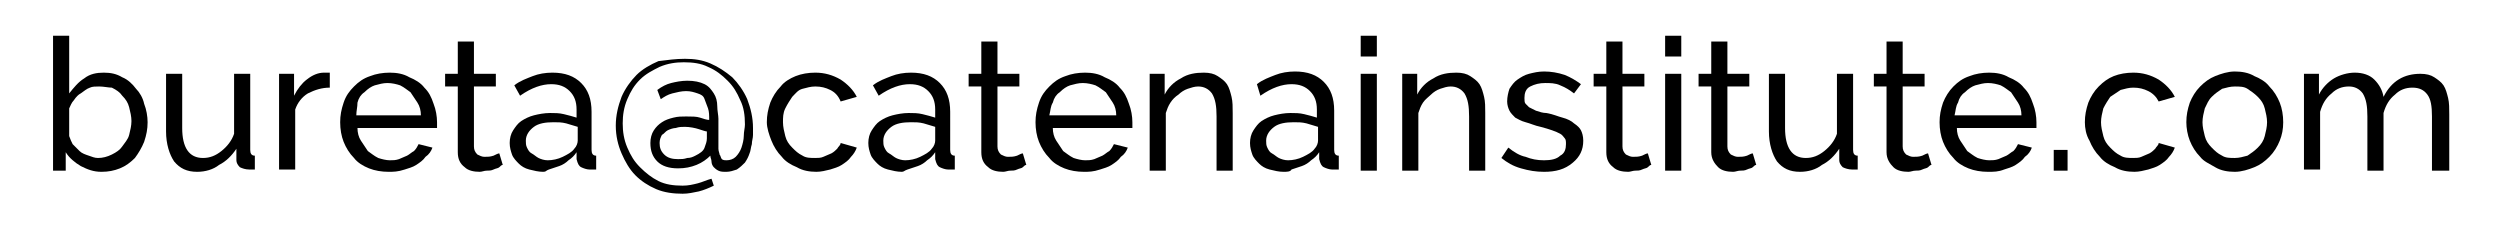 <?xml version="1.0" encoding="utf-8"?>
<!-- Generator: Adobe Illustrator 22.1.0, SVG Export Plug-In . SVG Version: 6.00 Build 0)  -->
<svg version="1.1" id="Layer_1" xmlns="http://www.w3.org/2000/svg" xmlns:xlink="http://www.w3.org/1999/xlink" x="0px" y="0px"
	 viewBox="0 0 216.8 20.2" style="enable-background:new 0 0 216.8 20.2;" xml:space="preserve">
<g>
	<path d="M8.8,14.9c-0.7,0-1.2-0.2-1.8-0.5c-0.5-0.3-1-0.7-1.3-1.2v1.6H4.6V3.1H6v5c0.4-0.5,0.8-1,1.3-1.3C7.8,6.4,8.4,6.3,9,6.3
		c0.6,0,1.1,0.1,1.6,0.4c0.5,0.2,0.9,0.6,1.2,1C12.1,8,12.4,8.5,12.5,9c0.2,0.5,0.3,1.1,0.3,1.6c0,0.6-0.1,1.1-0.3,1.7
		c-0.2,0.5-0.5,1-0.8,1.4c-0.4,0.4-0.8,0.7-1.3,0.9C9.9,14.8,9.4,14.9,8.8,14.9z M8.5,13.7c0.4,0,0.8-0.1,1.2-0.3
		c0.4-0.2,0.7-0.4,0.9-0.7s0.5-0.6,0.6-1c0.1-0.4,0.2-0.8,0.2-1.2c0-0.4-0.1-0.8-0.2-1.2c-0.1-0.4-0.3-0.7-0.6-1
		c-0.2-0.3-0.5-0.5-0.9-0.7C9.4,7.6,9,7.5,8.6,7.5C8.3,7.5,8,7.5,7.8,7.6C7.5,7.7,7.3,7.9,7,8.1C6.8,8.2,6.6,8.4,6.4,8.7
		C6.2,8.9,6.1,9.2,6,9.4v2.4c0.1,0.3,0.2,0.5,0.3,0.7c0.2,0.2,0.4,0.4,0.6,0.6c0.2,0.2,0.5,0.3,0.8,0.4C8,13.6,8.2,13.7,8.5,13.7z"
		/>
	<path d="M17.1,14.9c-0.9,0-1.5-0.3-2-0.9c-0.4-0.6-0.7-1.5-0.7-2.6v-5h1.4v4.7c0,1.7,0.6,2.6,1.8,2.6c0.6,0,1.1-0.2,1.6-0.6
		c0.5-0.4,0.9-0.9,1.1-1.5V6.4h1.4V13c0,0.3,0.1,0.5,0.4,0.5v1.2c-0.1,0-0.2,0-0.3,0s-0.2,0-0.2,0c-0.3,0-0.6-0.1-0.8-0.2
		c-0.2-0.2-0.3-0.4-0.3-0.6l0-1c-0.4,0.6-0.9,1.1-1.5,1.4C18.5,14.7,17.8,14.9,17.1,14.9z"/>
	<path d="M28.6,7.6c-0.7,0-1.3,0.2-1.9,0.5c-0.5,0.3-0.9,0.8-1.1,1.4v5.2h-1.4V6.4h1.3v1.9c0.3-0.6,0.7-1.1,1.1-1.4
		c0.5-0.4,1-0.6,1.5-0.6c0.1,0,0.2,0,0.3,0c0.1,0,0.1,0,0.2,0V7.6z"/>
	<path d="M33.7,14.9c-0.6,0-1.2-0.1-1.7-0.3c-0.5-0.2-1-0.5-1.3-0.9c-0.4-0.4-0.7-0.9-0.9-1.4c-0.2-0.5-0.3-1.1-0.3-1.7
		c0-0.6,0.1-1.1,0.3-1.7s0.5-1,0.9-1.4c0.4-0.4,0.8-0.7,1.4-0.9c0.5-0.2,1.1-0.3,1.7-0.3c0.6,0,1.2,0.1,1.7,0.4
		c0.5,0.2,1,0.5,1.3,0.9c0.4,0.4,0.6,0.8,0.8,1.4c0.2,0.5,0.3,1.1,0.3,1.6c0,0.1,0,0.2,0,0.3c0,0.1,0,0.2,0,0.2h-6.9
		c0,0.4,0.1,0.8,0.3,1.1c0.2,0.3,0.4,0.6,0.6,0.9c0.3,0.2,0.5,0.4,0.9,0.6c0.3,0.1,0.7,0.2,1,0.2c0.3,0,0.5,0,0.8-0.1
		c0.2-0.1,0.5-0.2,0.7-0.3c0.2-0.1,0.4-0.3,0.6-0.4c0.2-0.2,0.3-0.4,0.4-0.6l1.2,0.3c-0.1,0.3-0.3,0.6-0.6,0.8
		c-0.2,0.3-0.5,0.5-0.8,0.7c-0.3,0.2-0.7,0.3-1,0.4C34.5,14.9,34.1,14.9,33.7,14.9z M36.5,10c0-0.4-0.1-0.8-0.3-1.1
		s-0.4-0.6-0.6-0.9c-0.3-0.2-0.5-0.4-0.9-0.6c-0.3-0.1-0.7-0.2-1.1-0.2c-0.4,0-0.7,0.1-1.1,0.2c-0.3,0.1-0.6,0.3-0.9,0.6
		c-0.3,0.2-0.5,0.5-0.6,0.9C31,9.3,30.9,9.6,30.9,10H36.5z"/>
	<path d="M43.6,14.3c-0.1,0-0.2,0.1-0.3,0.2c-0.1,0.1-0.3,0.1-0.5,0.2c-0.2,0.1-0.4,0.1-0.6,0.1c-0.2,0-0.4,0.1-0.6,0.1
		c-0.5,0-1-0.1-1.3-0.4c-0.4-0.3-0.6-0.7-0.6-1.3V7.5h-1.1V6.4h1.1V3.6h1.4v2.8H43v1.1h-1.9v5.2c0,0.3,0.1,0.5,0.3,0.7
		c0.2,0.1,0.4,0.2,0.6,0.2c0.3,0,0.5,0,0.8-0.1c0.2-0.1,0.4-0.2,0.5-0.2L43.6,14.3z"/>
	<path d="M47.1,14.9c-0.4,0-0.8-0.1-1.2-0.2s-0.7-0.3-0.9-0.5s-0.5-0.5-0.6-0.8s-0.2-0.6-0.2-1c0-0.4,0.1-0.8,0.3-1.1
		c0.2-0.3,0.4-0.6,0.7-0.8c0.3-0.2,0.7-0.4,1.1-0.5s0.9-0.2,1.4-0.2c0.4,0,0.8,0,1.2,0.1c0.4,0.1,0.8,0.2,1.1,0.3V9.5
		c0-0.7-0.2-1.2-0.6-1.6c-0.4-0.4-0.9-0.6-1.6-0.6c-0.8,0-1.7,0.3-2.7,1l-0.5-0.9c0.5-0.4,1.1-0.6,1.6-0.8c0.5-0.2,1.1-0.3,1.7-0.3
		c1.1,0,1.9,0.3,2.5,0.9c0.6,0.6,0.9,1.4,0.9,2.5V13c0,0.3,0.1,0.5,0.4,0.5v1.2c-0.1,0-0.2,0-0.3,0c-0.1,0-0.2,0-0.3,0
		c-0.2,0-0.5-0.1-0.7-0.2c-0.2-0.1-0.3-0.3-0.4-0.7l0-0.6c-0.2,0.3-0.4,0.5-0.7,0.7c-0.2,0.2-0.5,0.4-0.8,0.5s-0.6,0.2-0.9,0.3
		S47.4,14.9,47.1,14.9z M47.5,13.9c0.4,0,0.9-0.1,1.3-0.3s0.8-0.4,1-0.7c0.2-0.2,0.3-0.5,0.3-0.7V11c-0.3-0.1-0.7-0.2-1-0.3
		c-0.4-0.1-0.7-0.1-1.1-0.1c-0.7,0-1.3,0.1-1.7,0.4s-0.7,0.7-0.7,1.2c0,0.2,0,0.4,0.1,0.6c0.1,0.2,0.2,0.4,0.4,0.5
		c0.2,0.1,0.4,0.3,0.6,0.4C46.9,13.8,47.2,13.9,47.5,13.9z"/>
	<path d="M59.4,5.1c0.8,0,1.5,0.1,2.2,0.4c0.7,0.3,1.3,0.7,1.9,1.2c0.5,0.5,1,1.2,1.3,1.9c0.3,0.8,0.5,1.6,0.5,2.5
		c0,0.1,0,0.3,0,0.6c0,0.3-0.1,0.5-0.1,0.8c-0.1,0.3-0.1,0.6-0.2,0.8c-0.1,0.3-0.2,0.5-0.4,0.8c-0.2,0.2-0.4,0.4-0.7,0.6
		c-0.3,0.1-0.6,0.2-0.9,0.2c-0.3,0-0.5,0-0.7-0.1c-0.2-0.1-0.3-0.2-0.4-0.3c-0.1-0.1-0.2-0.3-0.2-0.5c0-0.2-0.1-0.3-0.1-0.5
		c-0.3,0.3-0.7,0.6-1.2,0.8c-0.5,0.2-1,0.3-1.6,0.3c-0.8,0-1.4-0.2-1.8-0.6s-0.6-0.9-0.6-1.6c0-0.4,0.1-0.8,0.3-1.1
		c0.2-0.3,0.4-0.5,0.7-0.7c0.3-0.2,0.6-0.3,1-0.4s0.7-0.1,1.1-0.1c0.5,0,0.9,0,1.2,0.1c0.3,0.1,0.6,0.2,0.8,0.2c0-0.4,0-0.7-0.1-1
		c-0.1-0.3-0.2-0.5-0.3-0.8s-0.3-0.4-0.6-0.5c-0.3-0.1-0.6-0.2-1-0.2c-0.4,0-0.8,0.1-1.2,0.2c-0.4,0.1-0.7,0.3-1,0.5l-0.3-0.8
		c0.4-0.3,0.8-0.5,1.2-0.6c0.4-0.1,0.9-0.2,1.4-0.2c0.6,0,1.1,0.1,1.5,0.3c0.4,0.2,0.6,0.5,0.8,0.8c0.2,0.3,0.3,0.7,0.3,1.1
		c0,0.4,0.1,0.8,0.1,1.1v1.9c0,0.2,0,0.5,0,0.7s0.1,0.4,0.1,0.5c0.1,0.1,0.1,0.3,0.2,0.4c0.1,0.1,0.3,0.1,0.4,0.1
		c0.3,0,0.6-0.1,0.8-0.3c0.2-0.2,0.4-0.5,0.5-0.8s0.2-0.7,0.2-1c0-0.4,0.1-0.7,0.1-1c0-0.8-0.1-1.5-0.4-2.1
		c-0.3-0.7-0.6-1.2-1.1-1.7c-0.5-0.5-1-0.9-1.7-1.2c-0.6-0.3-1.3-0.4-2.1-0.4c-0.7,0-1.4,0.1-2.1,0.4c-0.6,0.3-1.2,0.6-1.7,1.1
		s-0.8,1-1.1,1.7c-0.3,0.7-0.4,1.4-0.4,2.1c0,0.7,0.1,1.4,0.4,2.1c0.3,0.7,0.6,1.2,1.1,1.7c0.5,0.5,1,0.9,1.6,1.2s1.3,0.4,2.1,0.4
		c0.5,0,0.9-0.1,1.3-0.2c0.4-0.1,0.8-0.3,1.2-0.4l0.2,0.6c-0.4,0.2-0.9,0.4-1.3,0.5c-0.5,0.1-0.9,0.2-1.4,0.2
		c-0.8,0-1.6-0.1-2.3-0.4c-0.7-0.3-1.3-0.7-1.8-1.2c-0.5-0.5-0.9-1.2-1.2-1.9c-0.3-0.7-0.5-1.5-0.5-2.4c0-0.9,0.2-1.7,0.5-2.5
		c0.3-0.7,0.8-1.4,1.3-1.9c0.5-0.5,1.2-0.9,1.9-1.2C57.9,5.2,58.6,5.1,59.4,5.1z M60.3,13.5c0.4-0.2,0.7-0.4,0.8-0.7
		c0.1-0.3,0.2-0.5,0.2-0.8v-0.6c-0.1,0-0.4-0.1-0.7-0.2c-0.3-0.1-0.8-0.2-1.2-0.2c-0.3,0-0.5,0-0.8,0.1c-0.2,0-0.5,0.1-0.7,0.2
		c-0.2,0.1-0.3,0.3-0.5,0.4c-0.1,0.2-0.2,0.4-0.2,0.7c0,0.4,0.1,0.7,0.4,1c0.3,0.3,0.7,0.4,1.2,0.4c0.3,0,0.5,0,0.8-0.1
		C59.9,13.7,60.1,13.6,60.3,13.5z"/>
	<path d="M66.5,10.6c0-0.6,0.1-1.1,0.3-1.7c0.2-0.5,0.5-1,0.9-1.4C68,7.1,68.5,6.8,69,6.6c0.5-0.2,1.1-0.3,1.7-0.3
		c0.8,0,1.5,0.2,2.2,0.6c0.6,0.4,1.1,0.9,1.4,1.5l-1.4,0.4C72.7,8.3,72.4,8,72,7.8c-0.4-0.2-0.8-0.3-1.3-0.3c-0.4,0-0.7,0.1-1.1,0.2
		S69,8.1,68.7,8.4c-0.2,0.3-0.4,0.6-0.6,1s-0.2,0.8-0.2,1.2c0,0.4,0.1,0.8,0.2,1.2c0.1,0.4,0.3,0.7,0.6,1s0.5,0.5,0.9,0.7
		c0.3,0.2,0.7,0.2,1.1,0.2c0.2,0,0.5,0,0.7-0.1c0.2-0.1,0.5-0.2,0.7-0.3c0.2-0.1,0.4-0.3,0.5-0.4c0.1-0.2,0.3-0.3,0.3-0.5l1.4,0.4
		c-0.1,0.3-0.3,0.6-0.5,0.8c-0.2,0.3-0.5,0.5-0.8,0.7c-0.3,0.2-0.7,0.3-1,0.4c-0.4,0.1-0.8,0.2-1.2,0.2c-0.6,0-1.2-0.1-1.7-0.4
		c-0.5-0.2-1-0.5-1.3-0.9c-0.4-0.4-0.7-0.9-0.9-1.4S66.5,11.1,66.5,10.6z"/>
	<path d="M78.2,14.9c-0.4,0-0.8-0.1-1.2-0.2s-0.7-0.3-0.9-0.5s-0.5-0.5-0.6-0.8s-0.2-0.6-0.2-1c0-0.4,0.1-0.8,0.3-1.1
		c0.2-0.3,0.4-0.6,0.7-0.8c0.3-0.2,0.7-0.4,1.1-0.5s0.9-0.2,1.4-0.2c0.4,0,0.8,0,1.2,0.1c0.4,0.1,0.8,0.2,1.1,0.3V9.5
		c0-0.7-0.2-1.2-0.6-1.6c-0.4-0.4-0.9-0.6-1.6-0.6c-0.8,0-1.7,0.3-2.7,1l-0.5-0.9c0.5-0.4,1.1-0.6,1.6-0.8c0.5-0.2,1.1-0.3,1.7-0.3
		c1.1,0,1.9,0.3,2.5,0.9c0.6,0.6,0.9,1.4,0.9,2.5V13c0,0.3,0.1,0.5,0.4,0.5v1.2c-0.1,0-0.2,0-0.3,0c-0.1,0-0.2,0-0.3,0
		c-0.2,0-0.5-0.1-0.7-0.2c-0.2-0.1-0.3-0.3-0.4-0.7l0-0.6c-0.2,0.3-0.4,0.5-0.7,0.7c-0.2,0.2-0.5,0.4-0.8,0.5s-0.6,0.2-0.9,0.3
		S78.4,14.9,78.2,14.9z M78.5,13.9c0.4,0,0.9-0.1,1.3-0.3s0.8-0.4,1-0.7c0.2-0.2,0.3-0.5,0.3-0.7V11c-0.3-0.1-0.7-0.2-1-0.3
		c-0.4-0.1-0.7-0.1-1.1-0.1c-0.7,0-1.3,0.1-1.7,0.4s-0.7,0.7-0.7,1.2c0,0.2,0,0.4,0.1,0.6c0.1,0.2,0.2,0.4,0.4,0.5
		c0.2,0.1,0.4,0.3,0.6,0.4C77.9,13.8,78.2,13.9,78.5,13.9z"/>
	<path d="M89,14.3c-0.1,0-0.2,0.1-0.3,0.2c-0.1,0.1-0.3,0.1-0.5,0.2c-0.2,0.1-0.4,0.1-0.6,0.1c-0.2,0-0.4,0.1-0.6,0.1
		c-0.5,0-1-0.1-1.3-0.4c-0.4-0.3-0.6-0.7-0.6-1.3V7.5H84V6.4h1.1V3.6h1.4v2.8h1.9v1.1h-1.9v5.2c0,0.3,0.1,0.5,0.3,0.7
		c0.2,0.1,0.4,0.2,0.6,0.2c0.3,0,0.5,0,0.8-0.1c0.2-0.1,0.4-0.2,0.5-0.2L89,14.3z"/>
	<path d="M94,14.9c-0.6,0-1.2-0.1-1.7-0.3c-0.5-0.2-1-0.5-1.3-0.9c-0.4-0.4-0.7-0.9-0.9-1.4c-0.2-0.5-0.3-1.1-0.3-1.7
		c0-0.6,0.1-1.1,0.3-1.7s0.5-1,0.9-1.4c0.4-0.4,0.8-0.7,1.4-0.9c0.5-0.2,1.1-0.3,1.7-0.3c0.6,0,1.2,0.1,1.7,0.4
		c0.5,0.2,1,0.5,1.3,0.9c0.4,0.4,0.6,0.8,0.8,1.4c0.2,0.5,0.3,1.1,0.3,1.6c0,0.1,0,0.2,0,0.3c0,0.1,0,0.2,0,0.2h-6.9
		c0,0.4,0.1,0.8,0.3,1.1c0.2,0.3,0.4,0.6,0.6,0.9c0.3,0.2,0.5,0.4,0.9,0.6c0.3,0.1,0.7,0.2,1,0.2c0.3,0,0.5,0,0.8-0.1
		c0.2-0.1,0.5-0.2,0.7-0.3c0.2-0.1,0.4-0.3,0.6-0.4c0.2-0.2,0.3-0.4,0.4-0.6l1.2,0.3c-0.1,0.3-0.3,0.6-0.6,0.8
		c-0.2,0.3-0.5,0.5-0.8,0.7c-0.3,0.2-0.7,0.3-1,0.4C94.8,14.9,94.4,14.9,94,14.9z M96.8,10c0-0.4-0.1-0.8-0.3-1.1s-0.4-0.6-0.6-0.9
		c-0.3-0.2-0.5-0.4-0.9-0.6c-0.3-0.1-0.7-0.2-1.1-0.2c-0.4,0-0.7,0.1-1.1,0.2c-0.3,0.1-0.6,0.3-0.9,0.6c-0.3,0.2-0.5,0.5-0.6,0.9
		c-0.2,0.3-0.2,0.7-0.3,1.1H96.8z"/>
	<path d="M106.9,14.8h-1.4v-4.7c0-0.9-0.1-1.5-0.4-2c-0.3-0.4-0.7-0.6-1.2-0.6c-0.3,0-0.6,0.1-0.9,0.2s-0.6,0.3-0.8,0.5
		c-0.3,0.2-0.5,0.4-0.7,0.7c-0.2,0.3-0.3,0.6-0.4,0.9v5h-1.4V6.4h1.3v1.8c0.3-0.6,0.8-1.1,1.4-1.4c0.6-0.4,1.3-0.5,2-0.5
		c0.5,0,0.9,0.1,1.2,0.3c0.3,0.2,0.6,0.4,0.8,0.7c0.2,0.3,0.3,0.7,0.4,1.1s0.1,0.9,0.1,1.4V14.8z"/>
	<path d="M111.3,14.9c-0.4,0-0.8-0.1-1.2-0.2s-0.7-0.3-0.9-0.5s-0.5-0.5-0.6-0.8c-0.1-0.3-0.2-0.6-0.2-1c0-0.4,0.1-0.8,0.3-1.1
		c0.2-0.3,0.4-0.6,0.7-0.8c0.3-0.2,0.7-0.4,1.1-0.5s0.9-0.2,1.4-0.2c0.4,0,0.8,0,1.2,0.1c0.4,0.1,0.8,0.2,1.1,0.3V9.5
		c0-0.7-0.2-1.2-0.6-1.6c-0.4-0.4-0.9-0.6-1.6-0.6c-0.8,0-1.7,0.3-2.7,1L109,7.3c0.5-0.4,1.1-0.6,1.6-0.8c0.5-0.2,1.1-0.3,1.7-0.3
		c1.1,0,1.9,0.3,2.5,0.9c0.6,0.6,0.9,1.4,0.9,2.5V13c0,0.3,0.1,0.5,0.4,0.5v1.2c-0.1,0-0.2,0-0.3,0s-0.2,0-0.3,0
		c-0.2,0-0.5-0.1-0.7-0.2c-0.2-0.1-0.3-0.3-0.4-0.7l0-0.6c-0.2,0.3-0.4,0.5-0.7,0.7c-0.2,0.2-0.5,0.4-0.8,0.5s-0.6,0.2-0.9,0.3
		C111.9,14.9,111.6,14.9,111.3,14.9z M111.7,13.9c0.4,0,0.9-0.1,1.3-0.3c0.4-0.2,0.8-0.4,1-0.7c0.2-0.2,0.3-0.5,0.3-0.7V11
		c-0.3-0.1-0.7-0.2-1-0.3c-0.4-0.1-0.7-0.1-1.1-0.1c-0.7,0-1.3,0.1-1.7,0.4s-0.7,0.7-0.7,1.2c0,0.2,0,0.4,0.1,0.6
		c0.1,0.2,0.2,0.4,0.4,0.5c0.2,0.1,0.4,0.3,0.6,0.4C111.1,13.8,111.4,13.9,111.7,13.9z"/>
	<path d="M118,4.8V3.1h1.4v1.8H118z M118,14.8V6.4h1.4v8.4H118z"/>
	<path d="M128.8,14.8h-1.4v-4.7c0-0.9-0.1-1.5-0.4-2c-0.3-0.4-0.7-0.6-1.2-0.6c-0.3,0-0.6,0.1-0.9,0.2c-0.3,0.1-0.6,0.3-0.8,0.5
		s-0.5,0.4-0.7,0.7c-0.2,0.3-0.3,0.6-0.4,0.9v5h-1.4V6.4h1.3v1.8c0.3-0.6,0.8-1.1,1.4-1.4c0.6-0.4,1.3-0.5,2-0.5
		c0.5,0,0.9,0.1,1.2,0.3c0.3,0.2,0.6,0.4,0.8,0.7c0.2,0.3,0.3,0.7,0.4,1.1s0.1,0.9,0.1,1.4V14.8z"/>
	<path d="M133.9,14.9c-0.7,0-1.3-0.1-2-0.3s-1.2-0.5-1.7-0.9l0.6-0.9c0.5,0.4,1,0.7,1.5,0.8c0.5,0.2,1,0.3,1.6,0.3
		c0.6,0,1.1-0.1,1.4-0.4c0.4-0.2,0.5-0.6,0.5-1c0-0.2,0-0.4-0.1-0.5c-0.1-0.1-0.2-0.3-0.4-0.4c-0.2-0.1-0.4-0.2-0.7-0.3
		c-0.3-0.1-0.6-0.2-1-0.3c-0.5-0.1-0.9-0.3-1.3-0.4c-0.4-0.1-0.7-0.3-0.9-0.4c-0.2-0.2-0.4-0.4-0.5-0.6c-0.1-0.2-0.2-0.5-0.2-0.8
		c0-0.4,0.1-0.8,0.2-1.1c0.2-0.3,0.4-0.6,0.7-0.8c0.3-0.2,0.6-0.4,1-0.5c0.4-0.1,0.8-0.2,1.3-0.2c0.6,0,1.2,0.1,1.8,0.3
		c0.5,0.2,1,0.5,1.4,0.8l-0.6,0.8c-0.4-0.3-0.7-0.5-1.2-0.7c-0.4-0.2-0.9-0.2-1.3-0.2c-0.5,0-0.9,0.1-1.3,0.3
		c-0.4,0.2-0.5,0.6-0.5,1c0,0.2,0,0.4,0.1,0.5c0.1,0.1,0.2,0.2,0.3,0.3c0.2,0.1,0.4,0.2,0.6,0.3c0.3,0.1,0.6,0.2,0.9,0.2
		c0.6,0.1,1,0.3,1.4,0.4c0.4,0.1,0.8,0.3,1,0.5c0.3,0.2,0.5,0.4,0.6,0.6c0.1,0.2,0.2,0.5,0.2,0.9c0,0.8-0.3,1.4-0.9,1.9
		C135.7,14.7,134.9,14.9,133.9,14.9z"/>
	<path d="M143.2,14.3c-0.1,0-0.2,0.1-0.3,0.2c-0.1,0.1-0.3,0.1-0.5,0.2s-0.4,0.1-0.6,0.1c-0.2,0-0.4,0.1-0.6,0.1
		c-0.5,0-1-0.1-1.3-0.4c-0.4-0.3-0.6-0.7-0.6-1.3V7.5h-1.1V6.4h1.1V3.6h1.4v2.8h1.9v1.1h-1.9v5.2c0,0.3,0.1,0.5,0.3,0.7
		c0.2,0.1,0.4,0.2,0.6,0.2c0.3,0,0.5,0,0.8-0.1c0.2-0.1,0.4-0.2,0.5-0.2L143.2,14.3z"/>
	<path d="M144.4,4.8V3.1h1.4v1.8H144.4z M144.4,14.8V6.4h1.4v8.4H144.4z"/>
	<path d="M152.3,14.3c-0.1,0-0.2,0.1-0.3,0.2c-0.1,0.1-0.3,0.1-0.5,0.2s-0.4,0.1-0.6,0.1c-0.2,0-0.4,0.1-0.6,0.1
		c-0.5,0-1-0.1-1.3-0.4s-0.6-0.7-0.6-1.3V7.5h-1.1V6.4h1.1V3.6h1.4v2.8h1.9v1.1h-1.9v5.2c0,0.3,0.1,0.5,0.3,0.7
		c0.2,0.1,0.4,0.2,0.6,0.2c0.3,0,0.5,0,0.8-0.1c0.2-0.1,0.4-0.2,0.5-0.2L152.3,14.3z"/>
	<path d="M156.1,14.9c-0.9,0-1.5-0.3-2-0.9c-0.4-0.6-0.7-1.5-0.7-2.6v-5h1.4v4.7c0,1.7,0.6,2.6,1.8,2.6c0.6,0,1.1-0.2,1.6-0.6
		c0.5-0.4,0.9-0.9,1.1-1.5V6.4h1.4V13c0,0.3,0.1,0.5,0.4,0.5v1.2c-0.1,0-0.2,0-0.3,0c-0.1,0-0.2,0-0.2,0c-0.3,0-0.6-0.1-0.8-0.2
		c-0.2-0.2-0.3-0.4-0.3-0.6l0-1c-0.4,0.6-0.9,1.1-1.5,1.4C157.5,14.7,156.8,14.9,156.1,14.9z"/>
	<path d="M167.5,14.3c-0.1,0-0.2,0.1-0.3,0.2c-0.1,0.1-0.3,0.1-0.5,0.2c-0.2,0.1-0.4,0.1-0.6,0.1c-0.2,0-0.4,0.1-0.6,0.1
		c-0.5,0-1-0.1-1.3-0.4s-0.6-0.7-0.6-1.3V7.5h-1.1V6.4h1.1V3.6h1.4v2.8h1.9v1.1H165v5.2c0,0.3,0.1,0.5,0.3,0.7
		c0.2,0.1,0.4,0.2,0.6,0.2c0.3,0,0.5,0,0.8-0.1c0.2-0.1,0.4-0.2,0.5-0.2L167.5,14.3z"/>
	<path d="M172.4,14.9c-0.6,0-1.2-0.1-1.7-0.3c-0.5-0.2-1-0.5-1.3-0.9c-0.4-0.4-0.7-0.9-0.9-1.4c-0.2-0.5-0.3-1.1-0.3-1.7
		c0-0.6,0.1-1.1,0.3-1.7c0.2-0.5,0.5-1,0.9-1.4c0.4-0.4,0.8-0.7,1.4-0.9c0.5-0.2,1.1-0.3,1.7-0.3c0.6,0,1.2,0.1,1.7,0.4
		c0.5,0.2,1,0.5,1.3,0.9c0.4,0.4,0.6,0.8,0.8,1.4c0.2,0.5,0.3,1.1,0.3,1.6c0,0.1,0,0.2,0,0.3c0,0.1,0,0.2,0,0.2h-6.9
		c0,0.4,0.1,0.8,0.3,1.1c0.2,0.3,0.4,0.6,0.6,0.9c0.3,0.2,0.5,0.4,0.9,0.6c0.3,0.1,0.7,0.2,1,0.2c0.3,0,0.5,0,0.8-0.1
		c0.2-0.1,0.5-0.2,0.7-0.3c0.2-0.1,0.4-0.3,0.6-0.4c0.2-0.2,0.3-0.4,0.4-0.6l1.2,0.3c-0.1,0.3-0.3,0.6-0.6,0.8
		c-0.2,0.3-0.5,0.5-0.8,0.7c-0.3,0.2-0.7,0.3-1,0.4C173.3,14.9,172.9,14.9,172.4,14.9z M175.3,10c0-0.4-0.1-0.8-0.3-1.1
		c-0.2-0.3-0.4-0.6-0.6-0.9c-0.3-0.2-0.5-0.4-0.9-0.6c-0.3-0.1-0.7-0.2-1.1-0.2c-0.4,0-0.7,0.1-1.1,0.2c-0.3,0.1-0.6,0.3-0.9,0.6
		c-0.3,0.2-0.5,0.5-0.6,0.9c-0.2,0.3-0.2,0.7-0.3,1.1H175.3z"/>
	<path d="M178.1,14.8V13h1.2v1.8H178.1z"/>
	<path d="M180.8,10.6c0-0.6,0.1-1.1,0.3-1.7c0.2-0.5,0.5-1,0.9-1.4c0.4-0.4,0.8-0.7,1.3-0.9c0.5-0.2,1.1-0.3,1.7-0.3
		c0.8,0,1.5,0.2,2.2,0.6c0.6,0.4,1.1,0.9,1.4,1.5l-1.4,0.4c-0.2-0.4-0.5-0.7-0.9-0.9c-0.4-0.2-0.8-0.3-1.3-0.3
		c-0.4,0-0.7,0.1-1.1,0.2c-0.3,0.2-0.6,0.4-0.9,0.6c-0.2,0.3-0.4,0.6-0.6,1c-0.1,0.4-0.2,0.8-0.2,1.2c0,0.4,0.1,0.8,0.2,1.2
		c0.1,0.4,0.3,0.7,0.6,1s0.5,0.5,0.9,0.7c0.3,0.2,0.7,0.2,1.1,0.2c0.2,0,0.5,0,0.7-0.1c0.2-0.1,0.5-0.2,0.7-0.3
		c0.2-0.1,0.4-0.3,0.5-0.4c0.1-0.2,0.3-0.3,0.3-0.5l1.4,0.4c-0.1,0.3-0.3,0.6-0.5,0.8c-0.2,0.3-0.5,0.5-0.8,0.7
		c-0.3,0.2-0.7,0.3-1,0.4c-0.4,0.1-0.8,0.2-1.2,0.2c-0.6,0-1.2-0.1-1.7-0.4c-0.5-0.2-1-0.5-1.3-0.9c-0.4-0.4-0.7-0.9-0.9-1.4
		C180.9,11.7,180.8,11.1,180.8,10.6z"/>
	<path d="M193.8,14.9c-0.6,0-1.2-0.1-1.7-0.4s-1-0.5-1.3-0.9c-0.4-0.4-0.7-0.9-0.9-1.4c-0.2-0.5-0.3-1.1-0.3-1.6
		c0-0.6,0.1-1.1,0.3-1.7c0.2-0.5,0.5-1,0.9-1.4c0.4-0.4,0.8-0.7,1.3-0.9c0.5-0.2,1.1-0.4,1.7-0.4c0.6,0,1.2,0.1,1.7,0.4
		c0.5,0.2,1,0.5,1.3,0.9c0.4,0.4,0.7,0.9,0.9,1.4c0.2,0.5,0.3,1.1,0.3,1.7c0,0.6-0.1,1.1-0.3,1.6c-0.2,0.5-0.5,1-0.9,1.4
		c-0.4,0.4-0.8,0.7-1.3,0.9S194.4,14.9,193.8,14.9z M191,10.6c0,0.4,0.1,0.8,0.2,1.2c0.1,0.4,0.3,0.7,0.6,1c0.3,0.3,0.5,0.5,0.9,0.7
		c0.3,0.2,0.7,0.2,1.1,0.2c0.4,0,0.7-0.1,1.1-0.2c0.3-0.2,0.6-0.4,0.9-0.7s0.5-0.6,0.6-1c0.1-0.4,0.2-0.8,0.2-1.2
		c0-0.4-0.1-0.8-0.2-1.2c-0.1-0.4-0.3-0.7-0.6-1s-0.6-0.5-0.9-0.7s-0.7-0.2-1.1-0.2c-0.4,0-0.7,0.1-1.1,0.2
		c-0.3,0.2-0.6,0.4-0.9,0.7s-0.4,0.6-0.6,1C191.1,9.8,191,10.2,191,10.6z"/>
	<path d="M212.3,14.8h-1.4v-4.7c0-0.9-0.1-1.5-0.4-1.9s-0.7-0.6-1.3-0.6c-0.6,0-1.1,0.2-1.5,0.6c-0.5,0.4-0.8,0.9-1,1.6v5h-1.4v-4.7
		c0-0.9-0.1-1.5-0.4-2c-0.3-0.4-0.7-0.6-1.2-0.6c-0.6,0-1.1,0.2-1.5,0.6c-0.5,0.4-0.8,0.9-1,1.6v5h-1.4V6.4h1.3v1.8
		c0.3-0.6,0.8-1.1,1.3-1.4c0.5-0.3,1.2-0.5,1.8-0.5c0.7,0,1.3,0.2,1.7,0.6c0.4,0.4,0.7,0.9,0.8,1.5c0.7-1.4,1.8-2,3.2-2
		c0.5,0,0.9,0.1,1.2,0.3c0.3,0.2,0.6,0.4,0.8,0.7c0.2,0.3,0.3,0.7,0.4,1.1s0.1,0.9,0.1,1.4V14.8z"/>
</g>
</svg>
